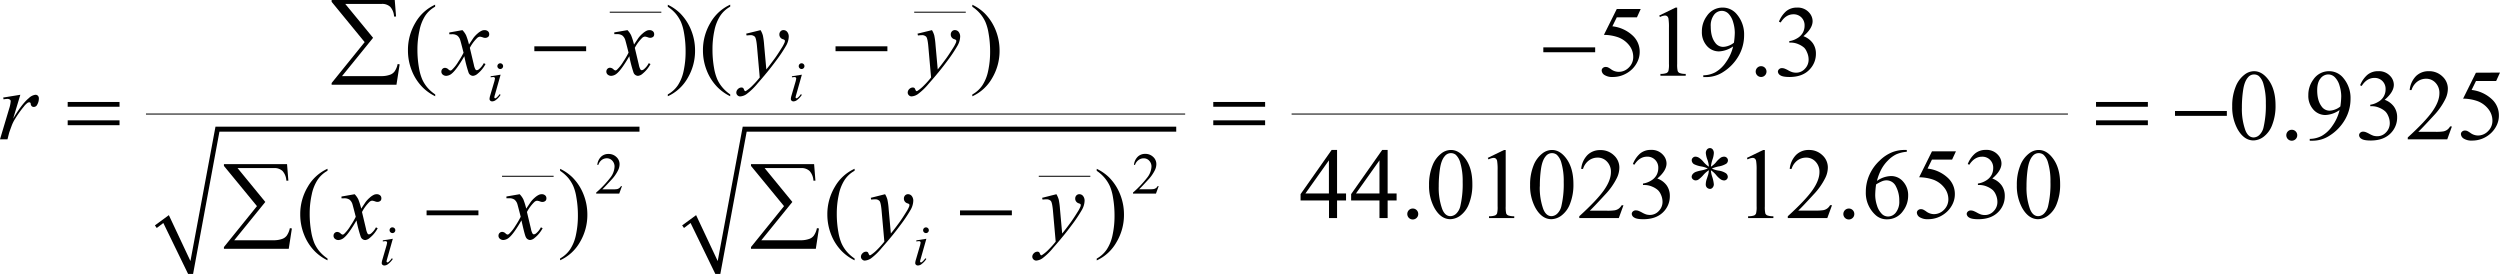 <svg xmlns="http://www.w3.org/2000/svg" xmlns:xlink="http://www.w3.org/1999/xlink" viewBox="0 0 1240.26 135.9"><defs><clipPath id="clip-path" transform="translate(-8.91 -10.81)"><rect x="0.01" width="1259.26" height="159.05" fill="none"/></clipPath><clipPath id="clip-path-2" transform="translate(-8.91 -10.81)"><polygon points="0.31 159.09 1258.78 159.09 1258.78 0.71 0.31 0.71 0.31 159.09 0.31 159.09" fill="none"/></clipPath></defs><title>ecuacion_28</title><g id="Capa_2" data-name="Capa 2"><g id="Capa_5" data-name="Capa 5"><g clip-path="url(#clip-path-2)"><line x1="302.75" y1="6.05" x2="327.84" y2="6.05" fill="none" stroke="#000" stroke-linecap="square" stroke-miterlimit="10" stroke-width="0.5"/><line x1="453.79" y1="6.05" x2="478.87" y2="6.05" fill="none" stroke="#000" stroke-linecap="square" stroke-miterlimit="10" stroke-width="0.5"/><line x1="249.31" y1="87.45" x2="274.4" y2="87.45" fill="none" stroke="#000" stroke-linecap="square" stroke-miterlimit="10" stroke-width="0.5"/><line x1="77.24" y1="112.46" x2="82.33" y2="108.68" fill="none" stroke="#000" stroke-linecap="square" stroke-miterlimit="10" stroke-width="0"/><line x1="82.33" y1="108.68" x2="94.49" y2="135.9" fill="none" stroke="#000" stroke-linecap="square" stroke-miterlimit="10" stroke-width="0"/><line x1="94.49" y1="135.9" x2="107.81" y2="64.01" fill="none" stroke="#000" stroke-linecap="square" stroke-miterlimit="10" stroke-width="0"/><line x1="107.81" y1="64.01" x2="317.25" y2="64.01" fill="none" stroke="#000" stroke-linecap="square" stroke-miterlimit="10" stroke-width="0"/><polygon points="76.85 111.81 83.77 106.73 94.48 129.52 106.9 62.83 317.25 62.83 317.25 65.31 108.86 65.31 95.79 135.9 93.31 135.9 81.03 110.63 77.76 113.11 76.85 111.81" fill-rule="evenodd"/><line x1="515.59" y1="87.45" x2="540.67" y2="87.45" fill="none" stroke="#000" stroke-linecap="square" stroke-miterlimit="10" stroke-width="0.5"/><line x1="338.81" y1="112.46" x2="343.91" y2="108.68" fill="none" stroke="#000" stroke-linecap="square" stroke-miterlimit="10" stroke-width="0"/><line x1="343.91" y1="108.68" x2="356.06" y2="135.9" fill="none" stroke="#000" stroke-linecap="square" stroke-miterlimit="10" stroke-width="0"/><line x1="356.06" y1="135.9" x2="369.38" y2="64.01" fill="none" stroke="#000" stroke-linecap="square" stroke-miterlimit="10" stroke-width="0"/><line x1="369.38" y1="64.01" x2="583.53" y2="64.01" fill="none" stroke="#000" stroke-linecap="square" stroke-miterlimit="10" stroke-width="0"/><polygon points="338.42 111.81 345.34 106.73 356.06 129.52 368.47 62.83 583.53 62.83 583.53 65.31 370.43 65.31 357.36 135.9 354.88 135.9 342.6 110.63 339.33 113.11 338.42 111.81" fill-rule="evenodd"/><line x1="72.67" y1="56.58" x2="587.71" y2="56.58" fill="none" stroke="#000" stroke-linecap="square" stroke-miterlimit="10" stroke-width="0.5"/><line x1="641.02" y1="56.58" x2="1025.66" y2="56.58" fill="none" stroke="#000" stroke-linecap="square" stroke-miterlimit="10" stroke-width="0.5"/><path d="M317.47,103.14l-1.35,3.72H304.68v-.52a51.1,51.1,0,0,0,7.11-7.5,9.46,9.46,0,0,0,2-5.31,4.19,4.19,0,0,0-1.12-3A3.62,3.62,0,0,0,310,89.33a4.19,4.19,0,0,0-2.56.83,4.79,4.79,0,0,0-1.68,2.44h-.53a6.61,6.61,0,0,1,1.84-4,5.12,5.12,0,0,1,3.69-1.41,5.46,5.46,0,0,1,3.94,1.51,4.76,4.76,0,0,1,1.58,3.56,6.82,6.82,0,0,1-.69,2.93,19.26,19.26,0,0,1-3.43,4.89q-3.56,3.87-4.44,4.67h5.06a14.69,14.69,0,0,0,2.16-.11,2.73,2.73,0,0,0,1.12-.47,3,3,0,0,0,.88-1Z" transform="translate(-8.91 -10.81)"/><path d="M583.74,103.14l-1.35,3.72H571v-.52a51.66,51.66,0,0,0,7.11-7.5,9.46,9.46,0,0,0,2.05-5.31,4.16,4.16,0,0,0-1.13-3,3.59,3.59,0,0,0-2.7-1.18,4.19,4.19,0,0,0-2.56.83A4.79,4.79,0,0,0,572,92.6h-.53a6.61,6.61,0,0,1,1.84-4A5.12,5.12,0,0,1,577,87.15,5.48,5.48,0,0,1,581,88.66a4.76,4.76,0,0,1,1.58,3.56,6.82,6.82,0,0,1-.69,2.93,19.26,19.26,0,0,1-3.43,4.89q-3.56,3.87-4.44,4.67h5.06a14.79,14.79,0,0,0,2.16-.11,2.79,2.79,0,0,0,1.12-.47,2.83,2.83,0,0,0,.87-1Z" transform="translate(-8.91 -10.81)"/><path d="M224.82,57.65v.91a23.24,23.24,0,0,1-6.17-4.35,24.39,24.39,0,0,1-5.44-8.35,26.72,26.72,0,0,1-1.91-10A26.38,26.38,0,0,1,215,22.06a21.57,21.57,0,0,1,9.78-8.93v1a14.08,14.08,0,0,0-4.95,4.54A21.06,21.06,0,0,0,217,26a43.45,43.45,0,0,0-1,9.23,51.15,51.15,0,0,0,.81,9.5,25,25,0,0,0,1.55,5.41,17.16,17.16,0,0,0,2.43,3.92A19,19,0,0,0,224.82,57.65Z" transform="translate(-8.91 -10.81)"/><path d="M340.21,14.16v-1a22.9,22.9,0,0,1,6.2,4.32,25,25,0,0,1,5.41,8.37,26.66,26.66,0,0,1,1.91,10A26.37,26.37,0,0,1,350,49.63a21.55,21.55,0,0,1-9.79,8.93v-.91a14.42,14.42,0,0,0,5-4.55,20.6,20.6,0,0,0,2.89-7.3,44.3,44.3,0,0,0,.94-9.25,51.5,51.5,0,0,0-.8-9.5,23.84,23.84,0,0,0-1.53-5.39,18.26,18.26,0,0,0-2.44-3.91A18.57,18.57,0,0,0,340.21,14.16Z" transform="translate(-8.91 -10.81)"/><path d="M371.17,57.65v.91A23.4,23.4,0,0,1,365,54.21a24.53,24.53,0,0,1-5.44-8.35,26.72,26.72,0,0,1-1.91-10,26.29,26.29,0,0,1,3.75-13.81,21.5,21.5,0,0,1,9.77-8.93v1a14.08,14.08,0,0,0-4.95,4.54,21.06,21.06,0,0,0-2.89,7.3,43.45,43.45,0,0,0-.95,9.23,52.07,52.07,0,0,0,.8,9.5,25,25,0,0,0,1.55,5.41,16.86,16.86,0,0,0,2.44,3.92A18.92,18.92,0,0,0,371.17,57.65Z" transform="translate(-8.91 -10.81)"/><path d="M491.28,14.16v-1a22.84,22.84,0,0,1,6.19,4.32,25.07,25.07,0,0,1,5.42,8.37,26.86,26.86,0,0,1,1.91,10,26.38,26.38,0,0,1-3.74,13.81,21.53,21.53,0,0,1-9.78,8.93v-.91a14.42,14.42,0,0,0,5-4.55,20.6,20.6,0,0,0,2.89-7.3,44.3,44.3,0,0,0,.94-9.25,51.46,51.46,0,0,0-.81-9.5,23.84,23.84,0,0,0-1.53-5.39,17.51,17.51,0,0,0-2.44-3.91A18.5,18.5,0,0,0,491.28,14.16Z" transform="translate(-8.91 -10.81)"/><path d="M822.88,15.27,821,19.42H811l-2.18,4.44a17.55,17.55,0,0,1,10.29,4.81,10.82,10.82,0,0,1,3.26,7.82,11,11,0,0,1-1.07,4.83,13,13,0,0,1-2.68,3.79,13.64,13.64,0,0,1-3.6,2.51A13.27,13.27,0,0,1,809.21,49a7.28,7.28,0,0,1-4.34-1,2.81,2.81,0,0,1-1.36-2.23,1.59,1.59,0,0,1,.56-1.21,2,2,0,0,1,1.42-.53,3,3,0,0,1,1.12.2,10.58,10.58,0,0,1,1.63,1A6.44,6.44,0,0,0,812,46.45a6.9,6.9,0,0,0,5-2.16A7.14,7.14,0,0,0,819.16,39a9.21,9.21,0,0,0-1.93-5.61,12.4,12.4,0,0,0-5.34-4,21.47,21.47,0,0,0-7.28-1.27L811,15.27Z" transform="translate(-8.91 -10.81)"/><path d="M832.07,18.51l8.09-3.93h.8v28A14.33,14.33,0,0,0,841.2,46a1.75,1.75,0,0,0,1,1.05,8.22,8.22,0,0,0,3,.42v.9H832.66v-.9a8.5,8.5,0,0,0,3-.41,2,2,0,0,0,.95-1,12.89,12.89,0,0,0,.27-3.58V24.67a26.71,26.71,0,0,0-.24-4.64,2,2,0,0,0-.63-1.15,1.69,1.69,0,0,0-1.09-.37,6.66,6.66,0,0,0-2.52.76Z" transform="translate(-8.91 -10.81)"/><path d="M853.92,49.06v-.9a13,13,0,0,0,5.93-1.48,15.82,15.82,0,0,0,5.31-5,22,22,0,0,0,3.56-7.84,13.26,13.26,0,0,1-7,2.47,7.9,7.9,0,0,1-6-2.7,10.16,10.16,0,0,1-2.5-7.17,12.75,12.75,0,0,1,2.5-7.74,9.32,9.32,0,0,1,7.87-4.13,9,9,0,0,1,7,3.37,15.28,15.28,0,0,1,3.58,10.31,20.46,20.46,0,0,1-2.72,10.29,22.93,22.93,0,0,1-7.57,7.93,15.41,15.41,0,0,1-8.6,2.58Zm15.19-17a37.71,37.71,0,0,0,.44-5.08,18.44,18.44,0,0,0-.8-5.11,9.78,9.78,0,0,0-2.29-4.22,4.71,4.71,0,0,0-3.37-1.46,4.9,4.9,0,0,0-3.83,1.95,8.9,8.9,0,0,0-1.64,5.82c0,3.43.73,6.12,2.18,8a4.78,4.78,0,0,0,3.92,2.1,8.25,8.25,0,0,0,2.67-.53A8.69,8.69,0,0,0,869.11,32Z" transform="translate(-8.91 -10.81)"/><path d="M882.63,43.64a2.68,2.68,0,1,1-1.92.78A2.62,2.62,0,0,1,882.63,43.64Z" transform="translate(-8.91 -10.81)"/><path d="M891.45,21.57A13.54,13.54,0,0,1,895,16.4a8.15,8.15,0,0,1,5.4-1.82,7.47,7.47,0,0,1,6.13,2.59,6.32,6.32,0,0,1,1.62,4.13q0,3.61-4.56,7.47a9.92,9.92,0,0,1,4.63,3.42,8.86,8.86,0,0,1,1.57,5.23,11,11,0,0,1-2.75,7.44Q903.51,49,896.72,49c-2.24,0-3.76-.28-4.57-.83a2.27,2.27,0,0,1-1.21-1.79,1.64,1.64,0,0,1,.58-1.24,1.93,1.93,0,0,1,1.38-.54,4.29,4.29,0,0,1,1.25.2,13.33,13.33,0,0,1,1.89.89,11,11,0,0,0,2,.91,6.72,6.72,0,0,0,1.93.27,5.81,5.81,0,0,0,4.35-1.93,6.38,6.38,0,0,0,1.85-4.56,8.64,8.64,0,0,0-.86-3.76A6.59,6.59,0,0,0,904,34.51a10.24,10.24,0,0,0-2.89-1.77,9.4,9.4,0,0,0-3.75-.8h-.78v-.73a10,10,0,0,0,3.88-1.39,7.3,7.3,0,0,0,2.83-2.76,7.21,7.21,0,0,0,.88-3.54,5.47,5.47,0,0,0-1.58-4.07,5.41,5.41,0,0,0-3.93-1.55q-3.79,0-6.35,4.06Z" transform="translate(-8.91 -10.81)"/><path d="M1116.32,63.57a25,25,0,0,1,1.72-9.76,13.71,13.71,0,0,1,4.55-6.09,7.7,7.7,0,0,1,4.56-1.59c2.55,0,4.83,1.3,6.86,3.89q3.79,4.81,3.8,13a25.65,25.65,0,0,1-1.67,9.79,13,13,0,0,1-4.25,5.85,8.74,8.74,0,0,1-5,1.82q-4.74,0-7.91-5.59A22.73,22.73,0,0,1,1116.32,63.57Zm4.8.61a31.2,31.2,0,0,0,1.69,11.16Q1124.21,79,1127,79a4.35,4.35,0,0,0,2.74-1.18,7.55,7.55,0,0,0,2.16-4A48.26,48.26,0,0,0,1133,62a32.54,32.54,0,0,0-1.17-9.45,8.41,8.41,0,0,0-2.28-4,3.74,3.74,0,0,0-2.43-.8,3.83,3.83,0,0,0-3,1.49q-1.77,2-2.4,6.37A58.4,58.4,0,0,0,1121.12,64.18Z" transform="translate(-8.91 -10.81)"/><path d="M1145.87,75.2a2.6,2.6,0,0,1,1.93.79,2.64,2.64,0,0,1,.78,1.92,2.59,2.59,0,0,1-.79,1.91,2.72,2.72,0,0,1-3.85,0,2.73,2.73,0,0,1,0-3.84A2.65,2.65,0,0,1,1145.87,75.2Z" transform="translate(-8.91 -10.81)"/><path d="M1154.78,80.62v-.91a13.07,13.07,0,0,0,5.93-1.47,15.86,15.86,0,0,0,5.3-5,21.89,21.89,0,0,0,3.57-7.84,13.2,13.2,0,0,1-7,2.47,7.9,7.9,0,0,1-6-2.7,10.12,10.12,0,0,1-2.5-7.17,12.7,12.7,0,0,1,2.5-7.74,9.31,9.31,0,0,1,7.86-4.13,9,9,0,0,1,7,3.37,15.33,15.33,0,0,1,3.58,10.31,20.46,20.46,0,0,1-2.72,10.29,22.93,22.93,0,0,1-7.57,7.93,15.42,15.42,0,0,1-8.6,2.59Zm15.19-17a39.58,39.58,0,0,0,.44-5.08,18.17,18.17,0,0,0-.81-5.12,9.58,9.58,0,0,0-2.29-4.21,4.65,4.65,0,0,0-3.37-1.47,4.87,4.87,0,0,0-3.82,2q-1.63,1.95-1.64,5.81,0,5.15,2.18,8.06a4.77,4.77,0,0,0,3.92,2.1,8.3,8.3,0,0,0,2.67-.54A8.67,8.67,0,0,0,1170,63.6Z" transform="translate(-8.91 -10.81)"/><path d="M1179.77,53.12a13.51,13.51,0,0,1,3.59-5.17,8.13,8.13,0,0,1,5.4-1.82,7.52,7.52,0,0,1,6.13,2.59,6.36,6.36,0,0,1,1.61,4.13q0,3.61-4.55,7.47a9.92,9.92,0,0,1,4.63,3.42,8.88,8.88,0,0,1,1.56,5.23,11,11,0,0,1-2.74,7.45q-3.57,4.1-10.36,4.1c-2.24,0-3.76-.28-4.57-.83a2.26,2.26,0,0,1-1.21-1.78,1.66,1.66,0,0,1,.57-1.25,2,2,0,0,1,1.39-.54,4.22,4.22,0,0,1,1.24.2,14.66,14.66,0,0,1,1.89.89,12.83,12.83,0,0,0,2,.92,6.79,6.79,0,0,0,1.94.26,5.84,5.84,0,0,0,4.35-1.92,6.4,6.4,0,0,0,1.85-4.57,8.79,8.79,0,0,0-.86-3.76,6.54,6.54,0,0,0-1.4-2.08,10.09,10.09,0,0,0-2.89-1.77,9.31,9.31,0,0,0-3.74-.79h-.79v-.73a10.14,10.14,0,0,0,3.88-1.4,7,7,0,0,0,3.72-6.3,5.45,5.45,0,0,0-1.58-4.06,5.39,5.39,0,0,0-3.94-1.55q-3.8,0-6.34,4Z" transform="translate(-8.91 -10.81)"/><path d="M1225.31,73.56,1223,79.93h-19.59V79q8.64-7.86,12.17-12.85t3.53-9.1a7.18,7.18,0,0,0-1.94-5.18,6.18,6.18,0,0,0-4.63-2,7.23,7.23,0,0,0-4.39,1.43,8.27,8.27,0,0,0-2.88,4.19h-.91a11.37,11.37,0,0,1,3.15-6.94,8.82,8.82,0,0,1,6.33-2.42,9.39,9.39,0,0,1,6.75,2.59,8.17,8.17,0,0,1,2.71,6.11,11.71,11.71,0,0,1-1.18,5,33.25,33.25,0,0,1-5.88,8.38q-6.09,6.63-7.62,8h8.68a23.64,23.64,0,0,0,3.71-.2,4.8,4.8,0,0,0,1.92-.79,5.21,5.21,0,0,0,1.49-1.7Z" transform="translate(-8.91 -10.81)"/><path d="M1249.17,46.82,1247.26,51h-10l-2.18,4.44a17.56,17.56,0,0,1,10.29,4.82,10.77,10.77,0,0,1,3.25,7.81,11.09,11.09,0,0,1-1.06,4.84,13,13,0,0,1-2.69,3.78,13.59,13.59,0,0,1-3.6,2.52,13.32,13.32,0,0,1-5.78,1.34,7.42,7.42,0,0,1-4.35-1,2.85,2.85,0,0,1-1.36-2.24,1.61,1.61,0,0,1,.57-1.21,2,2,0,0,1,1.42-.52,2.9,2.9,0,0,1,1.11.19,10.94,10.94,0,0,1,1.63,1,6.49,6.49,0,0,0,3.73,1.27,6.92,6.92,0,0,0,5-2.16,7.12,7.12,0,0,0,2.17-5.26,9.2,9.2,0,0,0-1.94-5.6,12.34,12.34,0,0,0-5.34-4,21.66,21.66,0,0,0-7.27-1.27l6.37-12.87Z" transform="translate(-8.91 -10.81)"/><path d="M676.69,106.79v3.47h-4.46V119h-4v-8.75H654.13v-3.12l15.41-21.93h2.69v21.58Zm-8.5,0V90.36l-11.66,16.43Z" transform="translate(-8.91 -10.81)"/><path d="M701.77,106.79v3.47h-4.45V119h-4.05v-8.75H679.21v-3.12l15.41-21.93h2.7v21.58Zm-8.5,0V90.36l-11.66,16.43Z" transform="translate(-8.91 -10.81)"/><path d="M709.79,114.27a2.6,2.6,0,0,1,1.93.79,2.64,2.64,0,0,1,.78,1.92,2.61,2.61,0,0,1-.79,1.92,2.74,2.74,0,0,1-3.85,0,2.74,2.74,0,0,1,0-3.85A2.65,2.65,0,0,1,709.79,114.27Z" transform="translate(-8.91 -10.81)"/><path d="M717.87,102.64a25.19,25.19,0,0,1,1.71-9.75,13.78,13.78,0,0,1,4.56-6.1,7.76,7.76,0,0,1,4.56-1.58c2.55,0,4.83,1.29,6.86,3.88q3.8,4.81,3.79,13a25.62,25.62,0,0,1-1.66,9.79,13,13,0,0,1-4.25,5.85,8.7,8.7,0,0,1-5,1.82q-4.76,0-7.91-5.59A22.7,22.7,0,0,1,717.87,102.64Zm4.8.61a31,31,0,0,0,1.69,11.16q1.39,3.65,4.17,3.64a4.35,4.35,0,0,0,2.74-1.18,7.51,7.51,0,0,0,2.16-4,48.23,48.23,0,0,0,1.12-11.84,32.44,32.44,0,0,0-1.17-9.45,8.45,8.45,0,0,0-2.28-4,3.8,3.8,0,0,0-2.43-.8,3.85,3.85,0,0,0-3,1.49q-1.77,2-2.4,6.37A58.4,58.4,0,0,0,722.67,103.25Z" transform="translate(-8.91 -10.81)"/><path d="M747,89.14l8.09-3.93h.8v28a14.45,14.45,0,0,0,.24,3.47,1.82,1.82,0,0,0,1,1,8.35,8.35,0,0,0,3,.41V119H747.61v-.91a8.34,8.34,0,0,0,3-.4,2,2,0,0,0,1-1,12.89,12.89,0,0,0,.27-3.58V95.29a26.79,26.79,0,0,0-.24-4.64A2,2,0,0,0,751,89.5a1.68,1.68,0,0,0-1.09-.36,6.48,6.48,0,0,0-2.52.76Z" transform="translate(-8.91 -10.81)"/><path d="M768,102.64a25.19,25.19,0,0,1,1.71-9.75,13.78,13.78,0,0,1,4.56-6.1,7.76,7.76,0,0,1,4.56-1.58c2.55,0,4.83,1.29,6.86,3.88q3.79,4.81,3.8,13a25.61,25.61,0,0,1-1.67,9.79,13,13,0,0,1-4.25,5.85,8.67,8.67,0,0,1-5,1.82q-4.74,0-7.91-5.59A22.7,22.7,0,0,1,768,102.64Zm4.8.61a31.2,31.2,0,0,0,1.69,11.16q1.4,3.65,4.17,3.64a4.35,4.35,0,0,0,2.74-1.18,7.51,7.51,0,0,0,2.16-4,48.23,48.23,0,0,0,1.12-11.84,32.44,32.44,0,0,0-1.17-9.45,8.45,8.45,0,0,0-2.28-4,3.8,3.8,0,0,0-2.43-.8,3.87,3.87,0,0,0-3,1.49q-1.77,2-2.4,6.37A58.4,58.4,0,0,0,772.84,103.25Z" transform="translate(-8.91 -10.81)"/><path d="M814.32,112.63,812,119h-19.6v-.91q8.65-7.86,12.18-12.84t3.52-9.11A7.19,7.19,0,0,0,806.16,91a6.18,6.18,0,0,0-4.63-2,7.28,7.28,0,0,0-4.4,1.43,8.27,8.27,0,0,0-2.88,4.19h-.9a11.29,11.29,0,0,1,3.15-6.94,8.81,8.81,0,0,1,6.33-2.41,9.38,9.38,0,0,1,6.75,2.59,8.17,8.17,0,0,1,2.7,6.1,11.84,11.84,0,0,1-1.17,5,33.25,33.25,0,0,1-5.88,8.38q-6.11,6.64-7.62,8h8.67a23.55,23.55,0,0,0,3.71-.2,4.9,4.9,0,0,0,1.93-.79,5.21,5.21,0,0,0,1.49-1.7Z" transform="translate(-8.91 -10.81)"/><path d="M819,92.19A13.29,13.29,0,0,1,822.54,87a8.06,8.06,0,0,1,5.4-1.82,7.46,7.46,0,0,1,6.12,2.59,6.29,6.29,0,0,1,1.62,4.12q0,3.61-4.56,7.48a9.79,9.79,0,0,1,4.63,3.41,8.84,8.84,0,0,1,1.57,5.23,11,11,0,0,1-2.74,7.45q-3.58,4.1-10.37,4.1c-2.23,0-3.76-.28-4.56-.83a2.27,2.27,0,0,1-1.22-1.78,1.66,1.66,0,0,1,.58-1.25,2,2,0,0,1,1.38-.53,4.22,4.22,0,0,1,1.25.19,14.66,14.66,0,0,1,1.89.89,11.93,11.93,0,0,0,2,.92,6.79,6.79,0,0,0,1.94.27,5.88,5.88,0,0,0,4.35-1.93A6.4,6.4,0,0,0,833.7,111a8.82,8.82,0,0,0-.86-3.76,6.84,6.84,0,0,0-1.4-2.08,10.09,10.09,0,0,0-2.89-1.77,9.49,9.49,0,0,0-3.75-.79H824v-.73a10.35,10.35,0,0,0,3.88-1.39,7.44,7.44,0,0,0,2.83-2.76,7.27,7.27,0,0,0,.88-3.55A5.41,5.41,0,0,0,830,90.08a5.35,5.35,0,0,0-3.93-1.55c-2.53,0-4.65,1.35-6.34,4Z" transform="translate(-8.91 -10.81)"/><path d="M856.7,93.51a12.42,12.42,0,0,0-.69-3.35,12.47,12.47,0,0,1-.83-3.29,2.77,2.77,0,0,1,.6-1.93,1.92,1.92,0,0,1,1.48-.66,1.68,1.68,0,0,1,1.32.66,2.78,2.78,0,0,1,.57,1.88,10.66,10.66,0,0,1-.65,3.06,16.5,16.5,0,0,0-.8,3.63,11.17,11.17,0,0,0,2.43-2.08A12.42,12.42,0,0,1,862.6,89a3.26,3.26,0,0,1,1.64-.46,1.82,1.82,0,0,1,1.36.55,1.75,1.75,0,0,1,.55,1.3,2.1,2.1,0,0,1-.8,1.61,10.57,10.57,0,0,1-4.05,1.42,18.48,18.48,0,0,0-3.13,1,10.93,10.93,0,0,0,3.11,1,8.79,8.79,0,0,1,3.88,1.35,2.32,2.32,0,0,1,.92,1.76,1.72,1.72,0,0,1-.55,1.27,1.82,1.82,0,0,1-1.29.53,3.36,3.36,0,0,1-1.63-.51,11,11,0,0,1-2.41-2.3,13.11,13.11,0,0,0-2.5-2.24,11.14,11.14,0,0,0,.57,3,17,17,0,0,1,.88,3.93,2.44,2.44,0,0,1-.59,1.65,1.7,1.7,0,0,1-1.25.67,2.33,2.33,0,0,1-1.64-.71,2.25,2.25,0,0,1-.52-1.64,8.89,8.89,0,0,1,.57-2.82c.37-1.1.61-1.85.71-2.27a14.45,14.45,0,0,0,.27-1.84,13.23,13.23,0,0,0-2.53,2.12,14.16,14.16,0,0,1-2.69,2.54,2.52,2.52,0,0,1-1.32.39,2,2,0,0,1-1.42-.56,1.66,1.66,0,0,1-.59-1.24,2.22,2.22,0,0,1,.5-1.29,3.76,3.76,0,0,1,1.51-1.11,20.2,20.2,0,0,1,3-.78,15.63,15.63,0,0,0,3-.93,12.35,12.35,0,0,0-3.16-1,12.64,12.64,0,0,1-3.72-1.15,2.38,2.38,0,0,1-1.1-1.95,1.66,1.66,0,0,1,.55-1.21,1.76,1.76,0,0,1,1.29-.55,3.51,3.51,0,0,1,1.71.51A9.69,9.69,0,0,1,854,91.1,12,12,0,0,0,856.7,93.51Z" transform="translate(-8.91 -10.81)"/><path d="M875.56,89.14l8.09-3.93h.8v28a14.45,14.45,0,0,0,.24,3.47,1.82,1.82,0,0,0,1,1,8.35,8.35,0,0,0,3,.41V119H876.15v-.91a8.34,8.34,0,0,0,3-.4,2,2,0,0,0,.95-1,12.89,12.89,0,0,0,.27-3.58V95.29a26.79,26.79,0,0,0-.24-4.64,2,2,0,0,0-.63-1.15,1.68,1.68,0,0,0-1.09-.36,6.48,6.48,0,0,0-2.52.76Z" transform="translate(-8.91 -10.81)"/><path d="M917.77,112.63,915.44,119h-19.6v-.91q8.65-7.86,12.18-12.84t3.53-9.11A7.2,7.2,0,0,0,909.61,91a6.18,6.18,0,0,0-4.63-2,7.28,7.28,0,0,0-4.4,1.43,8.32,8.32,0,0,0-2.87,4.19h-.91A11.4,11.4,0,0,1,900,87.62a8.81,8.81,0,0,1,6.33-2.41A9.37,9.37,0,0,1,913,87.8a8.18,8.18,0,0,1,2.71,6.1,11.85,11.85,0,0,1-1.18,5,33.25,33.25,0,0,1-5.88,8.38c-4.07,4.43-6.6,7.1-7.62,8h8.67a23.7,23.7,0,0,0,3.72-.2,4.8,4.8,0,0,0,1.92-.79,5.21,5.21,0,0,0,1.49-1.7Z" transform="translate(-8.91 -10.81)"/><path d="M926.12,114.27a2.61,2.61,0,0,1,1.94.79,2.64,2.64,0,0,1,.78,1.92,2.61,2.61,0,0,1-.79,1.92,2.74,2.74,0,0,1-3.85,0,2.71,2.71,0,0,1,1.92-4.63Z" transform="translate(-8.91 -10.81)"/><path d="M954.88,85.21v.9a16.2,16.2,0,0,0-5.27,1.28,14.87,14.87,0,0,0-4.05,3,18.3,18.3,0,0,0-3.3,4.4,26.13,26.13,0,0,0-2.2,5.78,12.5,12.5,0,0,1,7.08-2.42,7.75,7.75,0,0,1,5.91,2.74,10,10,0,0,1,2.5,7,12.41,12.41,0,0,1-2.53,7.57,9.47,9.47,0,0,1-8,4.15,8.09,8.09,0,0,1-5.78-2.25A14.81,14.81,0,0,1,934.55,106a20.54,20.54,0,0,1,1.79-8.45,21.61,21.61,0,0,1,5.11-7.1,18.88,18.88,0,0,1,6.35-4.18,17,17,0,0,1,5.66-1.07ZM939.65,102.3a40.91,40.91,0,0,0-.44,5.33,16.94,16.94,0,0,0,.87,5.09,10,10,0,0,0,2.58,4.36,4.35,4.35,0,0,0,3,1.14,4.89,4.89,0,0,0,3.81-2,8.64,8.64,0,0,0,1.68-5.71,14.85,14.85,0,0,0-1.67-7.23,5.17,5.17,0,0,0-4.73-3,5.85,5.85,0,0,0-2,.39A19.64,19.64,0,0,0,939.65,102.3Z" transform="translate(-8.91 -10.81)"/><path d="M979.26,85.89,977.35,90h-10l-2.18,4.45a17.49,17.49,0,0,1,10.29,4.81,10.8,10.8,0,0,1,3.26,7.81,11.06,11.06,0,0,1-1.06,4.84,13,13,0,0,1-2.69,3.78,13.92,13.92,0,0,1-3.6,2.52,13.36,13.36,0,0,1-5.78,1.34,7.42,7.42,0,0,1-4.35-1,2.83,2.83,0,0,1-1.36-2.24,1.61,1.61,0,0,1,.57-1.21,2,2,0,0,1,1.42-.52,2.75,2.75,0,0,1,1.11.2,10.11,10.11,0,0,1,1.63,1,6.54,6.54,0,0,0,3.72,1.27,6.92,6.92,0,0,0,5-2.16,7.2,7.2,0,0,0,2.17-5.27,9.2,9.2,0,0,0-1.94-5.6,12.34,12.34,0,0,0-5.34-4A21.72,21.72,0,0,0,961,98.76l6.37-12.87Z" transform="translate(-8.91 -10.81)"/><path d="M985.12,92.19A13.38,13.38,0,0,1,988.7,87a8.1,8.1,0,0,1,5.41-1.82,7.46,7.46,0,0,1,6.12,2.59,6.29,6.29,0,0,1,1.62,4.12q0,3.61-4.56,7.48a9.79,9.79,0,0,1,4.63,3.41,8.84,8.84,0,0,1,1.57,5.23,11,11,0,0,1-2.74,7.45q-3.59,4.1-10.37,4.1c-2.24,0-3.76-.28-4.57-.83A2.26,2.26,0,0,1,984.6,117a1.66,1.66,0,0,1,.58-1.25,2,2,0,0,1,1.38-.53,4.27,4.27,0,0,1,1.25.19,14.66,14.66,0,0,1,1.89.89,11.58,11.58,0,0,0,2,.92,6.74,6.74,0,0,0,1.94.27,5.84,5.84,0,0,0,4.34-1.93,6.36,6.36,0,0,0,1.85-4.57,8.81,8.81,0,0,0-.85-3.76,6.84,6.84,0,0,0-1.4-2.08,10.24,10.24,0,0,0-2.89-1.77,9.56,9.56,0,0,0-3.75-.79h-.78v-.73a10.35,10.35,0,0,0,3.88-1.39,7.44,7.44,0,0,0,2.83-2.76,7.27,7.27,0,0,0,.88-3.55,5.45,5.45,0,0,0-1.58-4.06,5.35,5.35,0,0,0-3.93-1.55q-3.79,0-6.35,4Z" transform="translate(-8.91 -10.81)"/><path d="M1009.47,102.64a25.19,25.19,0,0,1,1.71-9.75,13.63,13.63,0,0,1,4.56-6.1,7.75,7.75,0,0,1,4.55-1.58q3.83,0,6.86,3.88,3.8,4.81,3.8,13a25.62,25.62,0,0,1-1.66,9.79,13,13,0,0,1-4.26,5.85,8.64,8.64,0,0,1-5,1.82q-4.75,0-7.91-5.59A22.7,22.7,0,0,1,1009.47,102.64Zm4.8.61a31,31,0,0,0,1.69,11.16q1.39,3.65,4.16,3.64a4.37,4.37,0,0,0,2.75-1.18,7.57,7.57,0,0,0,2.15-4,48.15,48.15,0,0,0,1.13-11.84,32.07,32.07,0,0,0-1.18-9.45,8.36,8.36,0,0,0-2.27-4,3.8,3.8,0,0,0-2.43-.8,3.85,3.85,0,0,0-3,1.49q-1.77,2-2.41,6.37A59.77,59.77,0,0,0,1014.27,103.25Z" transform="translate(-8.91 -10.81)"/><path d="M171.39,139.06v.9a23.46,23.46,0,0,1-6.18-4.35,24.41,24.41,0,0,1-5.43-8.35,26.73,26.73,0,0,1-1.92-10,26.32,26.32,0,0,1,3.75-13.81,21.55,21.55,0,0,1,9.78-8.92v1a14.08,14.08,0,0,0-4.95,4.54,21.12,21.12,0,0,0-2.89,7.31,43.31,43.31,0,0,0-1,9.23,51.23,51.23,0,0,0,.81,9.5,25.86,25.86,0,0,0,1.54,5.41,17.79,17.79,0,0,0,2.44,3.92A19.26,19.26,0,0,0,171.39,139.06Z" transform="translate(-8.91 -10.81)"/><path d="M286.78,95.56v-1a22.9,22.9,0,0,1,6.2,4.32,25,25,0,0,1,5.41,8.36,26.9,26.9,0,0,1,1.91,10A26.37,26.37,0,0,1,296.57,131a21.55,21.55,0,0,1-9.79,8.93v-.9a14.54,14.54,0,0,0,5-4.56,20.52,20.52,0,0,0,2.89-7.3,44.28,44.28,0,0,0,.94-9.24,51.38,51.38,0,0,0-.81-9.5,22.8,22.8,0,0,0-1.53-5.4,18.31,18.31,0,0,0-2.43-3.91A19.08,19.08,0,0,0,286.78,95.56Z" transform="translate(-8.91 -10.81)"/><path d="M432.88,139.06v.9a23.56,23.56,0,0,1-6.17-4.35,24.44,24.44,0,0,1-5.44-8.35,26.92,26.92,0,0,1-1.91-10,26.32,26.32,0,0,1,3.75-13.81,21.53,21.53,0,0,1,9.77-8.92v1a14.08,14.08,0,0,0-4.95,4.54,21.12,21.12,0,0,0-2.89,7.31,44,44,0,0,0-1,9.23,51.23,51.23,0,0,0,.81,9.5,24.7,24.7,0,0,0,1.54,5.41,17.43,17.43,0,0,0,2.44,3.92A19.19,19.19,0,0,0,432.88,139.06Z" transform="translate(-8.91 -10.81)"/><path d="M553,95.56v-1a22.9,22.9,0,0,1,6.2,4.32,25,25,0,0,1,5.41,8.36,26.7,26.7,0,0,1,1.91,10A26.37,26.37,0,0,1,562.78,131,21.5,21.5,0,0,1,553,140v-.9a14.54,14.54,0,0,0,5-4.56,20.52,20.52,0,0,0,2.89-7.3,44.28,44.28,0,0,0,.94-9.24,52.3,52.3,0,0,0-.8-9.5,23.23,23.23,0,0,0-1.54-5.4A18.31,18.31,0,0,0,557,99.15,18.84,18.84,0,0,0,553,95.56Z" transform="translate(-8.91 -10.81)"/><path d="M257.26,47.86l-2.83,10a7.74,7.74,0,0,0-.29,1.21.53.53,0,0,0,.14.37.45.45,0,0,0,.32.14.86.86,0,0,0,.51-.23,8.09,8.09,0,0,0,1.65-1.82l.5.33A10,10,0,0,1,255,60.34a3.12,3.12,0,0,1-1.86.76,1.32,1.32,0,0,1-1-.35,1.16,1.16,0,0,1-.37-.88,7.11,7.11,0,0,1,.35-1.75L254,51.74a10.79,10.79,0,0,0,.46-2,.67.67,0,0,0-.22-.51.85.85,0,0,0-.61-.2,11.14,11.14,0,0,0-1.3.15v-.55Zm-.19-5.65a1.4,1.4,0,0,1,1.43,1.42,1.36,1.36,0,0,1-.42,1,1.38,1.38,0,0,1-1,.42,1.4,1.4,0,0,1-1-.42,1.41,1.41,0,0,1,0-2A1.34,1.34,0,0,1,257.07,42.21Z" transform="translate(-8.91 -10.81)"/><path d="M406.72,47.86l-2.83,10a7.74,7.74,0,0,0-.29,1.21.53.53,0,0,0,.14.37.45.45,0,0,0,.32.14.86.86,0,0,0,.51-.23,8.09,8.09,0,0,0,1.65-1.82l.5.33a10,10,0,0,1-2.29,2.49,3.12,3.12,0,0,1-1.86.76,1.32,1.32,0,0,1-.95-.35,1.16,1.16,0,0,1-.37-.88,7.11,7.11,0,0,1,.35-1.75l1.86-6.38a10.79,10.79,0,0,0,.46-2,.67.67,0,0,0-.22-.51.85.85,0,0,0-.61-.2,11.14,11.14,0,0,0-1.3.15v-.55Zm-.19-5.65A1.4,1.4,0,0,1,408,43.63a1.36,1.36,0,0,1-.42,1,1.38,1.38,0,0,1-1,.42,1.4,1.4,0,0,1-1-.42,1.41,1.41,0,0,1,0-2A1.34,1.34,0,0,1,406.53,42.21Z" transform="translate(-8.91 -10.81)"/><path d="M203.79,129.27l-2.83,10a7.4,7.4,0,0,0-.28,1.21.51.51,0,0,0,.13.37.42.42,0,0,0,.32.15.93.93,0,0,0,.52-.23,8.63,8.63,0,0,0,1.64-1.83l.5.33a10.11,10.11,0,0,1-2.28,2.49,3.05,3.05,0,0,1-1.86.76,1.37,1.37,0,0,1-1-.35,1.13,1.13,0,0,1-.37-.88,7.26,7.26,0,0,1,.36-1.75l1.85-6.38a9.79,9.79,0,0,0,.46-2,.65.65,0,0,0-.22-.51.9.9,0,0,0-.61-.2,9.83,9.83,0,0,0-1.3.16v-.56Zm-.18-5.66a1.4,1.4,0,0,1,1,.41,1.41,1.41,0,0,1,0,2,1.36,1.36,0,0,1-1,.42,1.43,1.43,0,0,1-1.43-1.43,1.4,1.4,0,0,1,1.43-1.42Z" transform="translate(-8.91 -10.81)"/><path d="M468.48,129.27l-2.83,10a8,8,0,0,0-.29,1.21.51.51,0,0,0,.14.37.41.41,0,0,0,.32.15.93.93,0,0,0,.51-.23,8.65,8.65,0,0,0,1.65-1.83l.5.33a10,10,0,0,1-2.29,2.49,3.05,3.05,0,0,1-1.86.76,1.37,1.37,0,0,1-1-.35,1.17,1.17,0,0,1-.37-.88,7.26,7.26,0,0,1,.36-1.75l1.86-6.38a10.24,10.24,0,0,0,.45-2,.65.65,0,0,0-.22-.51.87.87,0,0,0-.6-.2,9.64,9.64,0,0,0-1.3.16v-.56Zm-.19-5.66a1.42,1.42,0,1,1-1,.41A1.38,1.38,0,0,1,468.29,123.61Z" transform="translate(-8.91 -10.81)"/><path d="M238.32,25.76a10.06,10.06,0,0,1,1.81,2.54,33.68,33.68,0,0,1,1.45,4.61l2.15-3.22a13.51,13.51,0,0,1,2.08-2.23A8.61,8.61,0,0,1,248,26a3.38,3.38,0,0,1,1.3-.24,2.45,2.45,0,0,1,1.68.56,1.78,1.78,0,0,1,.62,1.37A1.69,1.69,0,0,1,251.2,29a2.31,2.31,0,0,1-1.57.61,3.31,3.31,0,0,1-1.1-.22A6.2,6.2,0,0,0,247,29a2.39,2.39,0,0,0-1.4.68A19.33,19.33,0,0,0,242,34.55l2,8.4a7.57,7.57,0,0,0,.78,2.31.87.87,0,0,0,.64.38,2,2,0,0,0,1.2-.57,9.43,9.43,0,0,0,2.3-2.93l.86.44a15.29,15.29,0,0,1-3.92,4.79,4,4,0,0,1-2.28,1.07,2.43,2.43,0,0,1-2.18-1.53,60.93,60.93,0,0,1-2.13-8.21q-3.83,6.61-6.13,8.52a4.58,4.58,0,0,1-2.89,1.22,2.67,2.67,0,0,1-1.79-.7,1.86,1.86,0,0,1-.58-1.44A1.83,1.83,0,0,1,228.4,45a1.77,1.77,0,0,1,1.32-.53,2.57,2.57,0,0,1,1.66.78,1.85,1.85,0,0,0,1,.56,1.33,1.33,0,0,0,.76-.39,18.47,18.47,0,0,0,3.14-4,40.36,40.36,0,0,0,2.6-4.44c-1-4-1.56-6.05-1.65-6.28a4.48,4.48,0,0,0-1.47-2.24,4.49,4.49,0,0,0-2.67-.66c-.37,0-.8,0-1.29,0v-.87Z" transform="translate(-8.91 -10.81)"/><path d="M320.19,25.76A10.06,10.06,0,0,1,322,28.3a32.23,32.23,0,0,1,1.45,4.61l2.15-3.22a13.17,13.17,0,0,1,2.09-2.23A8.41,8.41,0,0,1,329.84,26a3.42,3.42,0,0,1,1.3-.24,2.45,2.45,0,0,1,1.68.56,1.78,1.78,0,0,1,.62,1.37,1.74,1.74,0,0,1-.36,1.27,2.35,2.35,0,0,1-1.57.61,3.36,3.36,0,0,1-1.11-.22,6.1,6.1,0,0,0-1.54-.39,2.39,2.39,0,0,0-1.4.68,19.33,19.33,0,0,0-3.62,4.91l2,8.4a7.57,7.57,0,0,0,.78,2.31.89.89,0,0,0,.64.38,2,2,0,0,0,1.2-.57,9.43,9.43,0,0,0,2.3-2.93l.86.44a15.29,15.29,0,0,1-3.92,4.79,4,4,0,0,1-2.28,1.07,2.44,2.44,0,0,1-2.18-1.53,60.93,60.93,0,0,1-2.13-8.21q-3.83,6.61-6.12,8.52a4.61,4.61,0,0,1-2.9,1.22,2.64,2.64,0,0,1-1.78-.7,2,2,0,0,1-.05-2.79,1.79,1.79,0,0,1,1.32-.53,2.62,2.62,0,0,1,1.67.78,1.82,1.82,0,0,0,1,.56,1.39,1.39,0,0,0,.76-.39,18.84,18.84,0,0,0,3.13-4,40.36,40.36,0,0,0,2.6-4.44c-1-4-1.56-6.05-1.64-6.28a4.61,4.61,0,0,0-1.47-2.24,4.53,4.53,0,0,0-2.67-.66c-.38,0-.81,0-1.3,0v-.87Z" transform="translate(-8.91 -10.81)"/><path d="M386.22,25.76a10.6,10.6,0,0,1,1.16,2.65,36.72,36.72,0,0,1,.63,4.84l1.08,12q1.47-1.76,4.26-5.57c.9-1.23,2-2.92,3.33-5.05a17.62,17.62,0,0,0,1.47-2.74,2.22,2.22,0,0,0,.15-.8.6.6,0,0,0-.17-.44,2.53,2.53,0,0,0-.89-.41,2.34,2.34,0,0,1-1.2-.85,2.28,2.28,0,0,1-.48-1.43,2.19,2.19,0,0,1,.59-1.61,1.94,1.94,0,0,1,1.47-.61,2.33,2.33,0,0,1,1.83.89,3.63,3.63,0,0,1,.76,2.45,9.6,9.6,0,0,1-1.32,4.41,71.46,71.46,0,0,1-5.1,7.61Q390,46.25,384.66,52.3a30.59,30.59,0,0,1-5.49,5.27,6.21,6.21,0,0,1-3.06,1.08,1.86,1.86,0,0,1-1.34-.57,1.83,1.83,0,0,1-.57-1.33A2.4,2.4,0,0,1,375,55a2.44,2.44,0,0,1,1.73-.78,1.46,1.46,0,0,1,.81.22,1.63,1.63,0,0,1,.43.7,2.43,2.43,0,0,0,.42.77.42.42,0,0,0,.3.12,1.18,1.18,0,0,0,.51-.24,18.31,18.31,0,0,0,3.14-2.64,40.68,40.68,0,0,0,3.48-3.91l-1.37-15.48c-.23-2.56-.58-4.11-1-4.67a2.86,2.86,0,0,0-2.31-.83q-.51,0-1.83.15l-.22-.9Z" transform="translate(-8.91 -10.81)"/><path d="M471.26,25.76a10.54,10.54,0,0,1,1.15,2.65,36.72,36.72,0,0,1,.63,4.84l1.08,12q1.47-1.76,4.27-5.57c.89-1.23,2-2.92,3.33-5.05a17.62,17.62,0,0,0,1.47-2.74,2.21,2.21,0,0,0,.14-.8.57.57,0,0,0-.17-.44,2.53,2.53,0,0,0-.89-.41,2.42,2.42,0,0,1-1.2-.85,2.28,2.28,0,0,1-.48-1.43,2.23,2.23,0,0,1,.59-1.61,1.94,1.94,0,0,1,1.47-.61,2.35,2.35,0,0,1,1.84.89,3.68,3.68,0,0,1,.76,2.45,9.63,9.63,0,0,1-1.33,4.41,72.56,72.56,0,0,1-5.09,7.61q-3.78,5.13-9.14,11.18a30.59,30.59,0,0,1-5.49,5.27,6.21,6.21,0,0,1-3.06,1.08,1.86,1.86,0,0,1-1.34-.57,1.83,1.83,0,0,1-.57-1.33A2.4,2.4,0,0,1,460,55a2.46,2.46,0,0,1,1.73-.78,1.43,1.43,0,0,1,.81.22,1.63,1.63,0,0,1,.43.7,2.41,2.41,0,0,0,.43.77.4.4,0,0,0,.29.12,1.25,1.25,0,0,0,.52-.24,18.69,18.69,0,0,0,3.13-2.64,40.68,40.68,0,0,0,3.48-3.91l-1.37-15.48c-.23-2.56-.57-4.11-1-4.67a2.85,2.85,0,0,0-2.3-.83c-.35,0-1,.05-1.84.15l-.22-.9Z" transform="translate(-8.91 -10.81)"/><path d="M10.5,59.2,19,57.83,15.42,69.7q4.29-7.31,7.79-10.21a5.81,5.81,0,0,1,3.24-1.66,1.68,1.68,0,0,1,1.27.48,1.91,1.91,0,0,1,.47,1.38,6.13,6.13,0,0,1-.84,3.08,1.83,1.83,0,0,1-1.69,1.09,1.4,1.4,0,0,1-1-.36,1.81,1.81,0,0,1-.51-1.13.92.92,0,0,0-.22-.61.62.62,0,0,0-.46-.19,1.67,1.67,0,0,0-.79.19,8.74,8.74,0,0,0-1.93,1.91,51.62,51.62,0,0,0-4.41,6.2,18.35,18.35,0,0,0-1.76,3.64c-.69,1.86-1.08,3-1.18,3.35l-.78,3.07H8.91l4.53-15.16A15.49,15.49,0,0,0,14.22,61a.92.92,0,0,0-.36-.74,2,2,0,0,0-1.3-.39,15.64,15.64,0,0,0-1.89.22Z" transform="translate(-8.91 -10.81)"/><path d="M184.85,107.16a10.16,10.16,0,0,1,1.81,2.54,33,33,0,0,1,1.45,4.62l2.15-3.23a14,14,0,0,1,2.09-2.23,8.33,8.33,0,0,1,2.15-1.45,3.27,3.27,0,0,1,1.3-.25,2.45,2.45,0,0,1,1.68.56,1.76,1.76,0,0,1,.62,1.37,1.74,1.74,0,0,1-.36,1.27,2.28,2.28,0,0,1-1.57.61,3.07,3.07,0,0,1-1.1-.22,6.24,6.24,0,0,0-1.55-.39,2.36,2.36,0,0,0-1.39.68A19.5,19.5,0,0,0,188.5,116l2,8.4a7.57,7.57,0,0,0,.78,2.31.87.87,0,0,0,.64.38,2.06,2.06,0,0,0,1.2-.56,9.51,9.51,0,0,0,2.3-2.93l.86.44a15.23,15.23,0,0,1-3.92,4.78,4,4,0,0,1-2.28,1.08,2.44,2.44,0,0,1-2.18-1.54,60.54,60.54,0,0,1-2.13-8.2q-3.83,6.61-6.12,8.52a4.66,4.66,0,0,1-2.89,1.22,2.66,2.66,0,0,1-1.79-.71,1.87,1.87,0,0,1-.59-1.44,1.84,1.84,0,0,1,1.86-1.88,2.62,2.62,0,0,1,1.67.78,1.75,1.75,0,0,0,1,.56,1.36,1.36,0,0,0,.76-.39,18.7,18.7,0,0,0,3.13-4,38.63,38.63,0,0,0,2.6-4.45c-1-3.95-1.56-6-1.64-6.27a4.64,4.64,0,0,0-1.47-2.25,4.53,4.53,0,0,0-2.67-.66c-.38,0-.81,0-1.3,0v-.88Z" transform="translate(-8.91 -10.81)"/><path d="M266.72,107.16a10.48,10.48,0,0,1,1.82,2.54,35.14,35.14,0,0,1,1.44,4.62l2.16-3.23a13.48,13.48,0,0,1,2.08-2.23,8.36,8.36,0,0,1,2.16-1.45,3.19,3.19,0,0,1,1.29-.25,2.42,2.42,0,0,1,1.68.56,1.77,1.77,0,0,1,.63,1.37,1.73,1.73,0,0,1-.37,1.27A2.28,2.28,0,0,1,278,111a3.07,3.07,0,0,1-1.1-.22,6.2,6.2,0,0,0-1.54-.39,2.36,2.36,0,0,0-1.4.68,19.75,19.75,0,0,0-3.63,4.91l2,8.4a7.19,7.19,0,0,0,.79,2.31.84.84,0,0,0,.63.38,2,2,0,0,0,1.2-.56,9.69,9.69,0,0,0,2.31-2.93l.85.44a15.23,15.23,0,0,1-3.92,4.78,3.94,3.94,0,0,1-2.27,1.08,2.42,2.42,0,0,1-2.18-1.54c-.35-.63-1.06-3.37-2.14-8.2-2.54,4.41-4.59,7.25-6.12,8.52a4.66,4.66,0,0,1-2.89,1.22,2.68,2.68,0,0,1-1.79-.71,1.87,1.87,0,0,1-.59-1.44,1.84,1.84,0,0,1,1.86-1.88,2.59,2.59,0,0,1,1.67.78,1.75,1.75,0,0,0,1,.56,1.33,1.33,0,0,0,.76-.39,18.65,18.65,0,0,0,3.14-4,39.69,39.69,0,0,0,2.59-4.45c-1-3.95-1.56-6-1.64-6.27a4.58,4.58,0,0,0-1.47-2.25,4.49,4.49,0,0,0-2.67-.66c-.38,0-.81,0-1.3,0v-.88Z" transform="translate(-8.91 -10.81)"/><path d="M448,107.16a10.33,10.33,0,0,1,1.15,2.65,34.52,34.52,0,0,1,.64,4.85l1.08,12q1.47-1.76,4.26-5.56,1.35-1.86,3.33-5.06a17.21,17.21,0,0,0,1.47-2.73,2.24,2.24,0,0,0,.15-.81.62.62,0,0,0-.17-.44,2.66,2.66,0,0,0-.9-.4,2.44,2.44,0,0,1-1.2-.86,2.32,2.32,0,0,1-.47-1.43,2.24,2.24,0,0,1,.58-1.61,2,2,0,0,1,1.47-.61,2.35,2.35,0,0,1,1.84.89,3.68,3.68,0,0,1,.76,2.46,9.67,9.67,0,0,1-1.32,4.41,71.6,71.6,0,0,1-5.1,7.6q-3.76,5.13-9.14,11.19A30.13,30.13,0,0,1,441,139a6.3,6.3,0,0,1-3.07,1.09,1.81,1.81,0,0,1-1.33-.58,1.83,1.83,0,0,1-.58-1.33,2.39,2.39,0,0,1,.8-1.73,2.44,2.44,0,0,1,1.73-.78,1.4,1.4,0,0,1,.81.22,1.5,1.5,0,0,1,.42.69,2.49,2.49,0,0,0,.43.77.41.41,0,0,0,.3.12,1.23,1.23,0,0,0,.51-.24,17.78,17.78,0,0,0,3.14-2.64,43.79,43.79,0,0,0,3.48-3.9l-1.38-15.49c-.23-2.55-.57-4.11-1-4.66a2.79,2.79,0,0,0-2.3-.83c-.34,0-.95,0-1.84.14l-.22-.9Z" transform="translate(-8.91 -10.81)"/><path d="M533,107.16a11.08,11.08,0,0,1,1.15,2.65,36.7,36.7,0,0,1,.63,4.85l1.08,12q1.47-1.76,4.26-5.56,1.35-1.86,3.34-5.06a17.21,17.21,0,0,0,1.47-2.73,2.46,2.46,0,0,0,.14-.81.58.58,0,0,0-.17-.44,2.58,2.58,0,0,0-.89-.4,2.44,2.44,0,0,1-1.2-.86,2.26,2.26,0,0,1-.48-1.43,2.21,2.21,0,0,1,.59-1.61,2,2,0,0,1,1.47-.61,2.32,2.32,0,0,1,1.83.89,3.68,3.68,0,0,1,.76,2.46,9.67,9.67,0,0,1-1.32,4.41,72.71,72.71,0,0,1-5.09,7.6q-3.78,5.13-9.14,11.19A30.42,30.42,0,0,1,526,139a6.24,6.24,0,0,1-3.06,1.09,2,2,0,0,1-1.91-1.91,2.38,2.38,0,0,1,.79-1.73,2.44,2.44,0,0,1,1.73-.78,1.36,1.36,0,0,1,.81.22,1.58,1.58,0,0,1,.43.69,2.3,2.3,0,0,0,.43.77.4.4,0,0,0,.29.12,1.18,1.18,0,0,0,.51-.24,17.43,17.43,0,0,0,3.14-2.64,40.79,40.79,0,0,0,3.48-3.9l-1.37-15.49c-.23-2.55-.58-4.11-1-4.66a2.82,2.82,0,0,0-2.3-.83c-.35,0-1,0-1.84.14l-.22-.9Z" transform="translate(-8.91 -10.81)"/><path d="M205.6,52.84H173.43V52l16.39-20.29-16.39-20v-.91h31.31L205.4,19h-1a7.73,7.73,0,0,0-1.9-4.81,5.82,5.82,0,0,0-4.2-1.44H180.19L194,29.57l-15.41,19h20a12.26,12.26,0,0,0,3.75-.66,4.77,4.77,0,0,0,2.31-1.65,9.69,9.69,0,0,0,1.53-3.69l1,.17Z" transform="translate(-8.91 -10.81)"/><path d="M274,33.79H299.7v2.42H274Z" transform="translate(-8.91 -10.81)"/><path d="M423.42,33.79h25.73v2.42H423.42Z" transform="translate(-8.91 -10.81)"/><path d="M774.56,34.31h25.72v2.42H774.56Z" transform="translate(-8.91 -10.81)"/><path d="M42.49,61.4H68.21v2.37H42.49Zm0,9.11H68.21v2.41H42.49Z" transform="translate(-8.91 -10.81)"/><path d="M610.82,61.4h25.72v2.37H610.82Zm0,9.11h25.72v2.41H610.82Z" transform="translate(-8.91 -10.81)"/><path d="M1048.76,61.4h25.72v2.37h-25.72Zm0,9.11h25.72v2.41h-25.72Z" transform="translate(-8.91 -10.81)"/><path d="M1087.94,65.87h25.72v2.41h-25.72Z" transform="translate(-8.91 -10.81)"/><path d="M152.16,134.25H120v-.88l16.39-20.3L120,93.12v-.9h31.31l.66,8.23h-1a7.76,7.76,0,0,0-1.9-4.81,5.78,5.78,0,0,0-4.2-1.45H126.76L140.53,111l-15.41,19h20a12.26,12.26,0,0,0,3.75-.66,4.77,4.77,0,0,0,2.31-1.65,10.08,10.08,0,0,0,1.53-3.7l1,.17Z" transform="translate(-8.91 -10.81)"/><path d="M220.54,115.2h25.72v2.41H220.54Z" transform="translate(-8.91 -10.81)"/><path d="M413.64,134.25H381.48v-.88l16.39-20.3L381.48,93.12v-.9h31.31l.66,8.23h-1a7.76,7.76,0,0,0-1.9-4.81,5.8,5.8,0,0,0-4.2-1.45H388.24L402,111,386.6,130h20a12.26,12.26,0,0,0,3.75-.66,4.77,4.77,0,0,0,2.31-1.65,10.08,10.08,0,0,0,1.53-3.7l1,.17Z" transform="translate(-8.91 -10.81)"/><path d="M485.18,115.2H510.9v2.41H485.18Z" transform="translate(-8.91 -10.81)"/></g></g></g></svg>